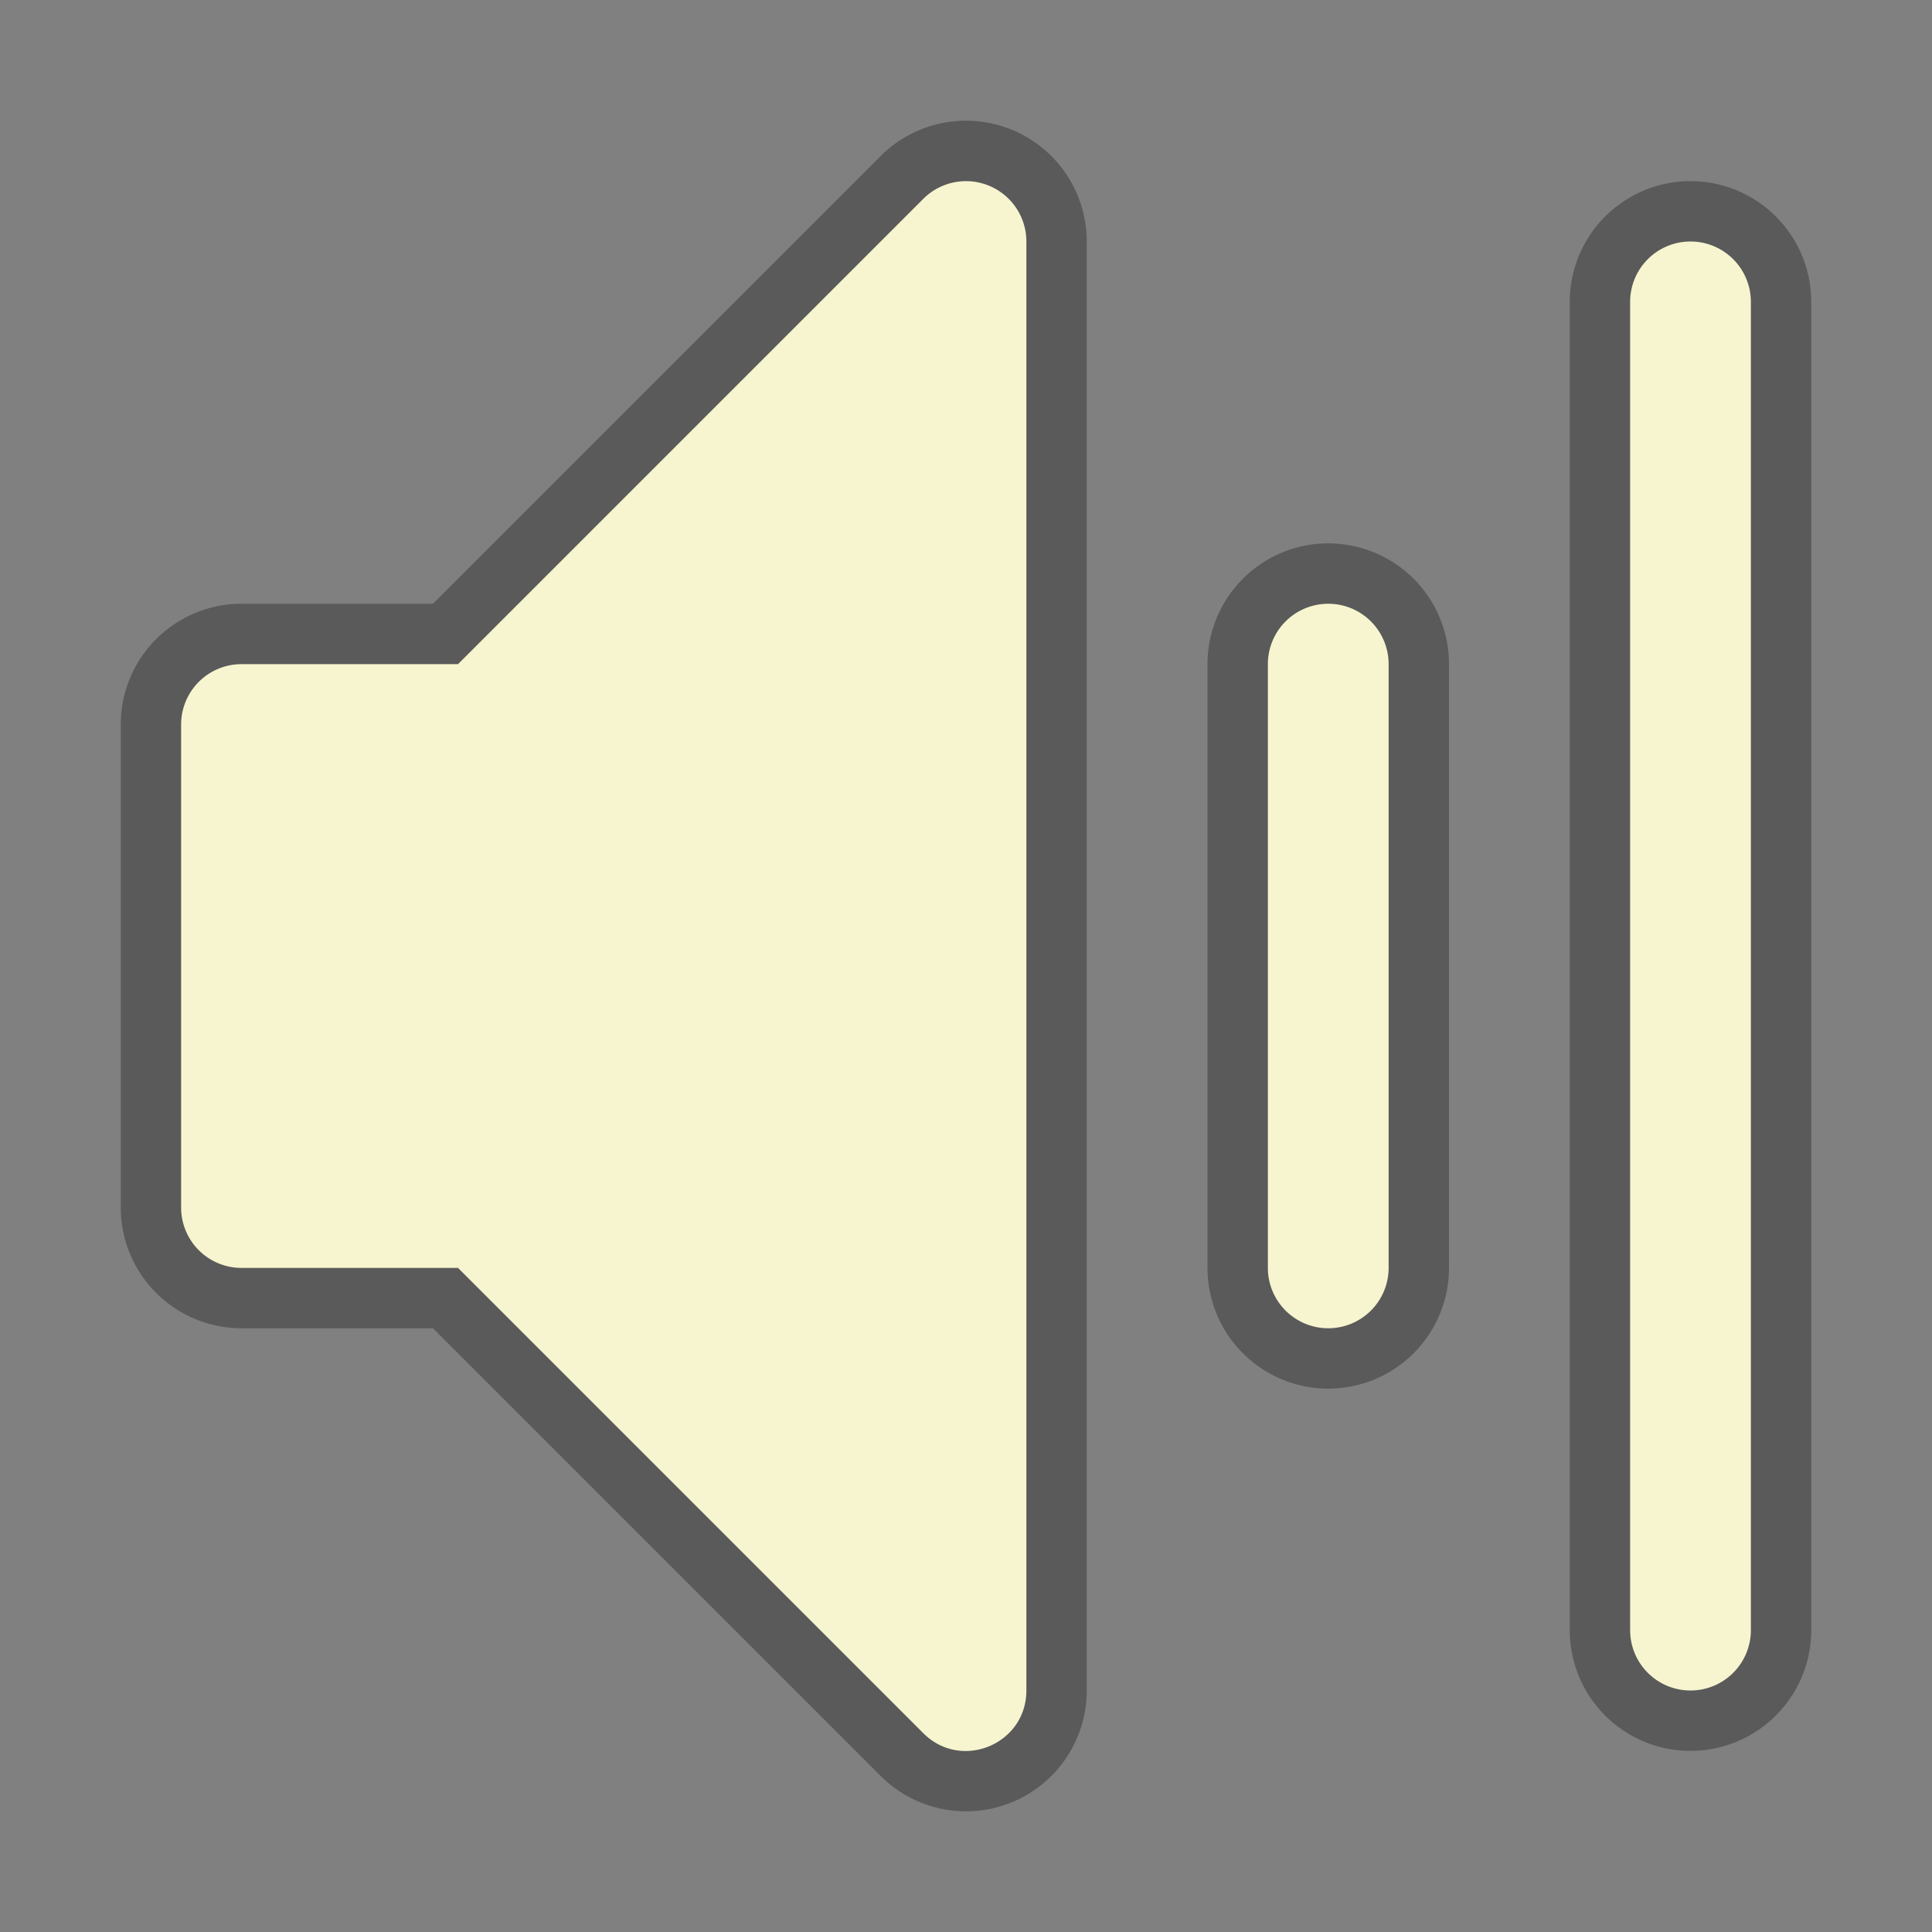 <svg xmlns="http://www.w3.org/2000/svg" width="128" height="128"><rect width="100%" height="100%" fill="#808080" stroke="none"/><path fill-opacity=".294" d="M63.766 8a8 8 0 0 0-5.42 2.336L28.682 40H16a8 8 0 0 0-8 8v32a8 8 0 0 0 8 8h12.682l29.664 29.664A8 8 0 0 0 72 112V16a8 8 0 0 0-8.234-8zM112 12a8 8 0 0 0-8 8v88a8 8 0 0 0 16 0V20a8 8 0 0 0-8-8zM88 36a8 8 0 0 0-8 8v40a8 8 0 0 0 16 0V44a8 8 0 0 0-8-8z"/><path fill="#f7f5cf" d="M63.883 12.004a4 4 0 0 0-2.71 1.168l-30.829 30.83H16a4 4 0 0 0-4 4v32a4 4 0 0 0 4 4h14.344l30.828 30.828c2.52 2.518 6.827.734 6.828-2.828V16a4 4 0 0 0-4.117-3.996zM112 16a4 4 0 0 0-4 4v88a4 4 0 0 0 4 4 4 4 0 0 0 4-4V20a4 4 0 0 0-4-4zM88 40a4 4 0 0 0-4 4v40a4 4 0 0 0 4 4 4 4 0 0 0 4-4V44a4 4 0 0 0-4-4z"/></svg>
